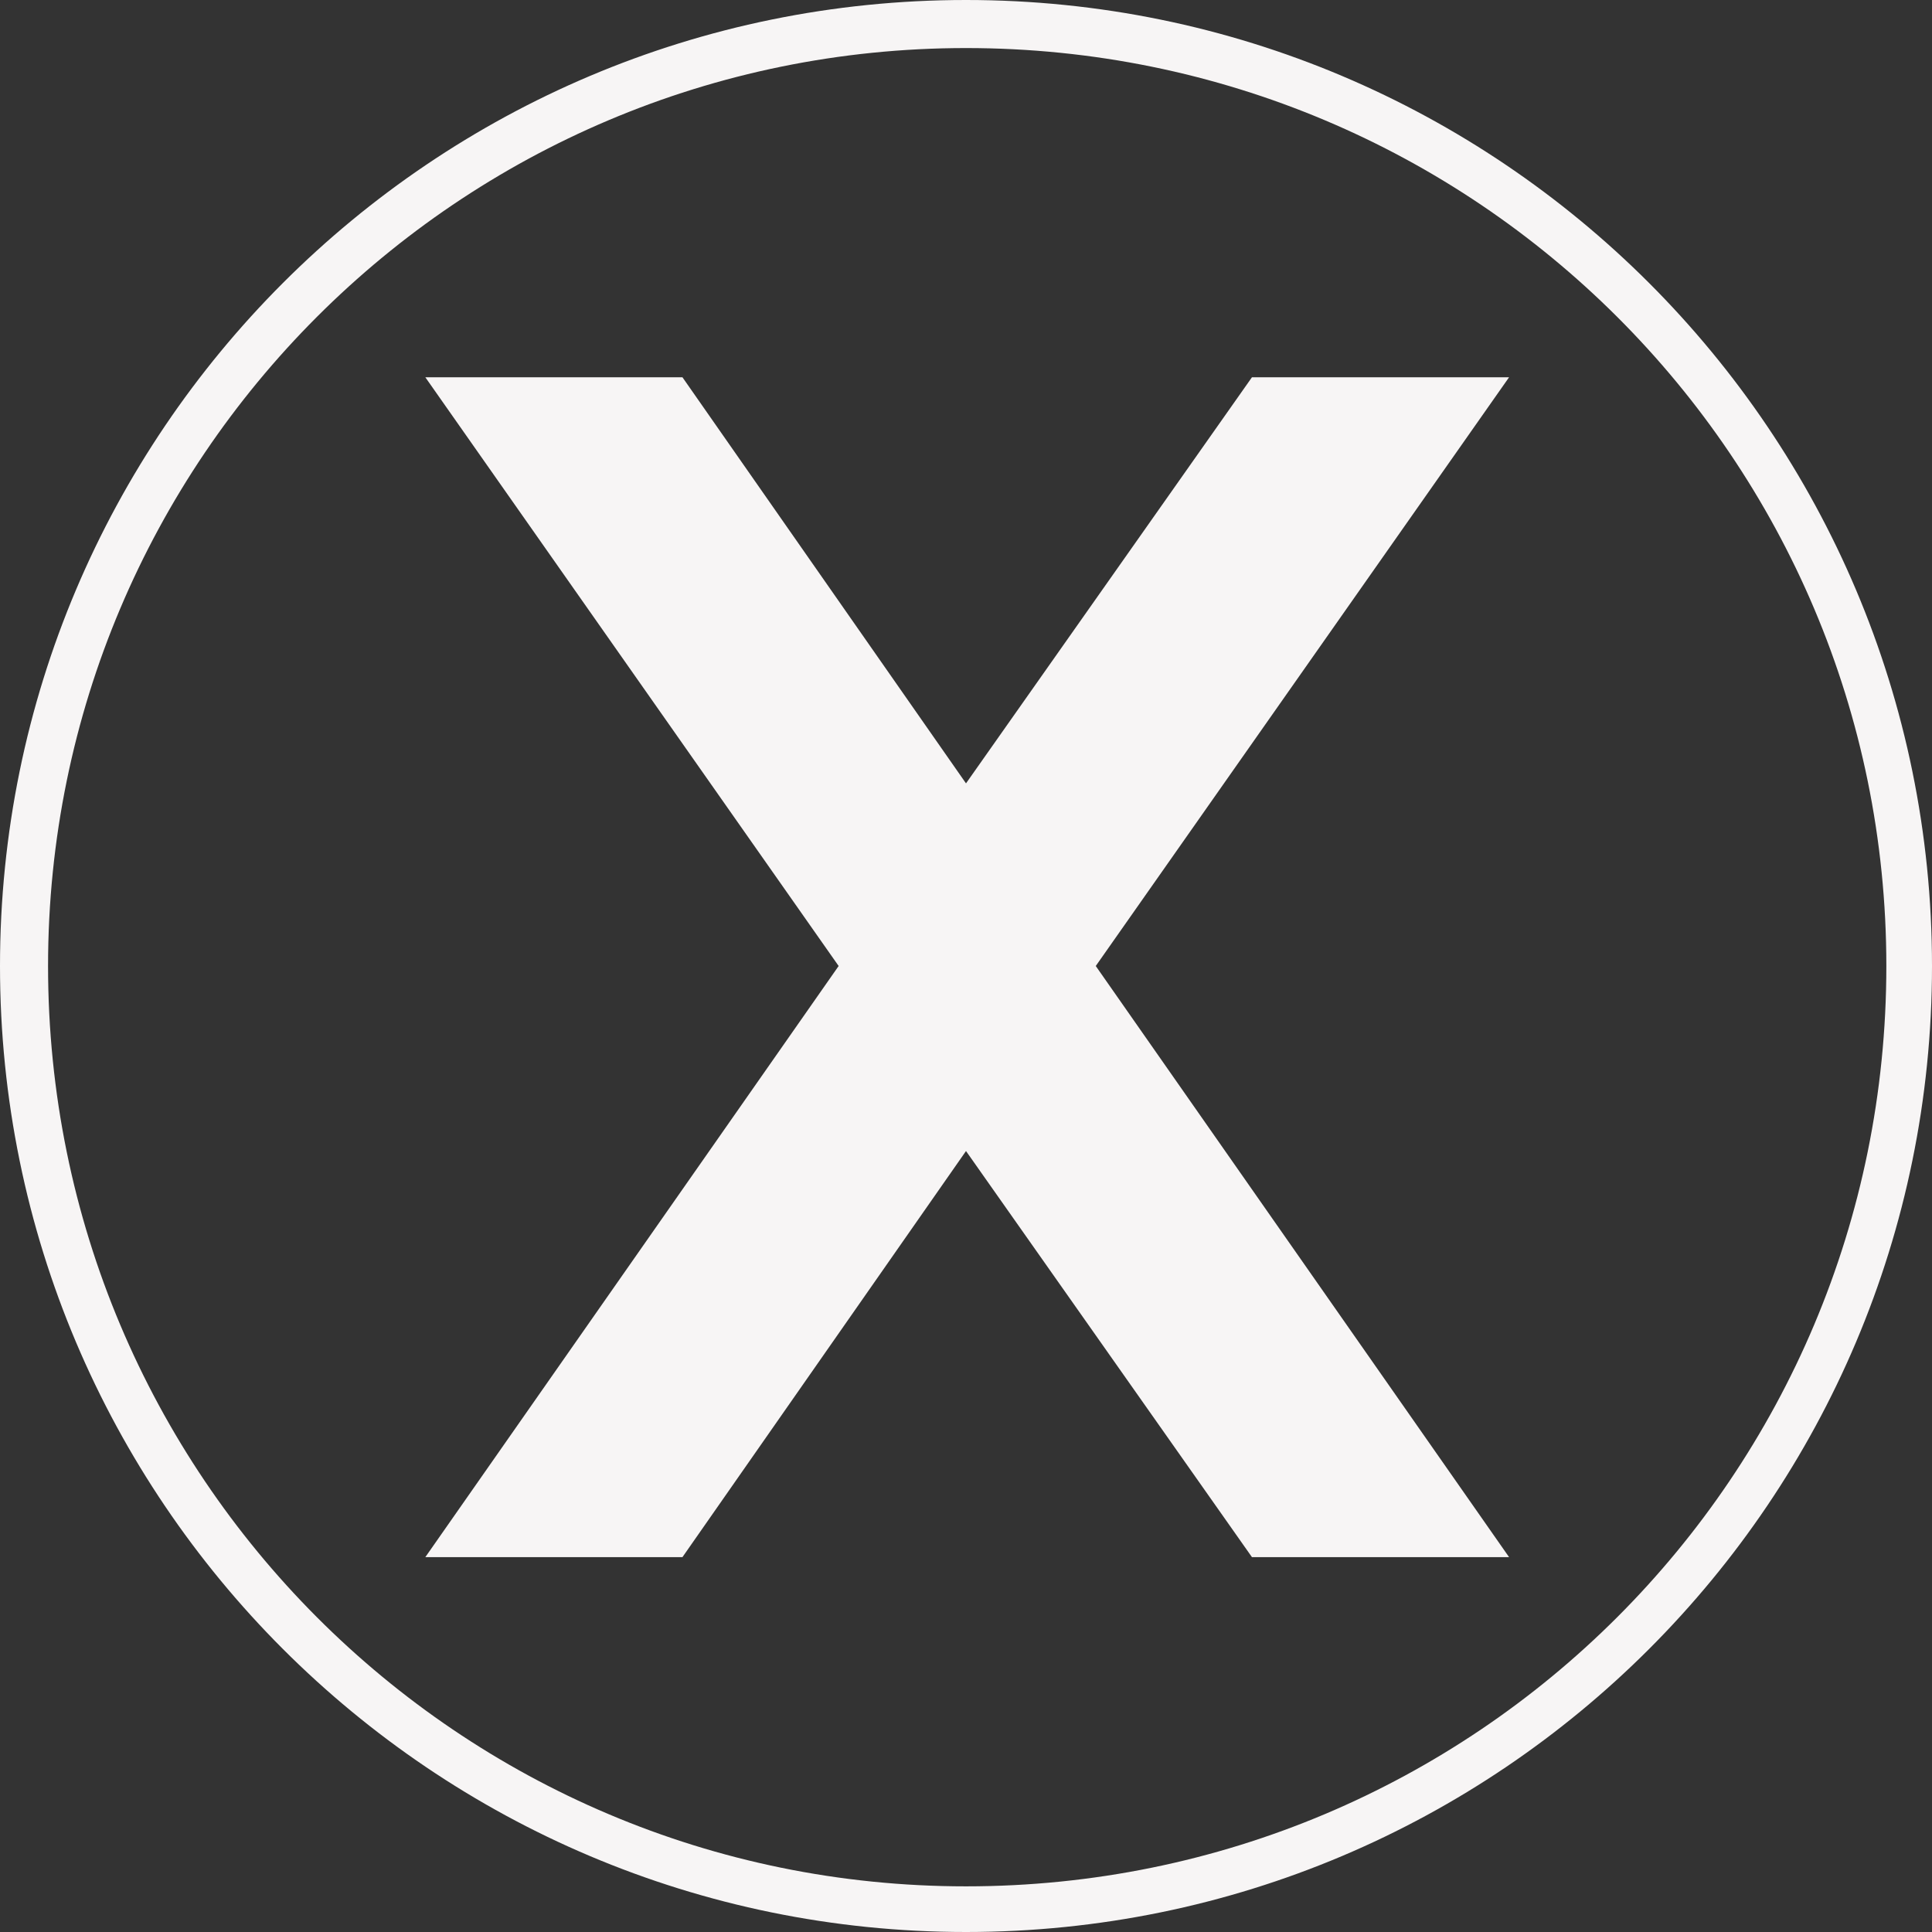 <?xml version="1.0" encoding="UTF-8" standalone="no"?><svg xmlns="http://www.w3.org/2000/svg" xmlns:xlink="http://www.w3.org/1999/xlink" clip-rule="evenodd" fill="#f7f5f5" fill-rule="evenodd" height="804" image-rendering="optimizeQuality" preserveAspectRatio="xMidYMid meet" text-rendering="geometricPrecision" version="1" viewBox="21.0 21.0 804.0 804.0" width="804" zoomAndPan="magnify"><rect x="21.0" y="21.0" width="804.0" height="804.0" fill="#333333" stroke="none"/><g id="change1_1"><path d="M423 21c222,0 402,180 402,402 0,222 -180,402 -402,402 -222,0 -402,-180 -402,-402 0,-222 180,-402 402,-402zm0 326l119 -169 107 0 -172 245 172 246 -107 0 -119 -169 -118 169 -107 0 172 -246 -172 -245 107 0 118 169zm0 -306c-211,0 -382,171 -382,382 0,212 171,383 382,383 212,0 383,-171 383,-383 0,-211 -171,-382 -383,-382z" fill-rule="nonzero"/></g></svg>